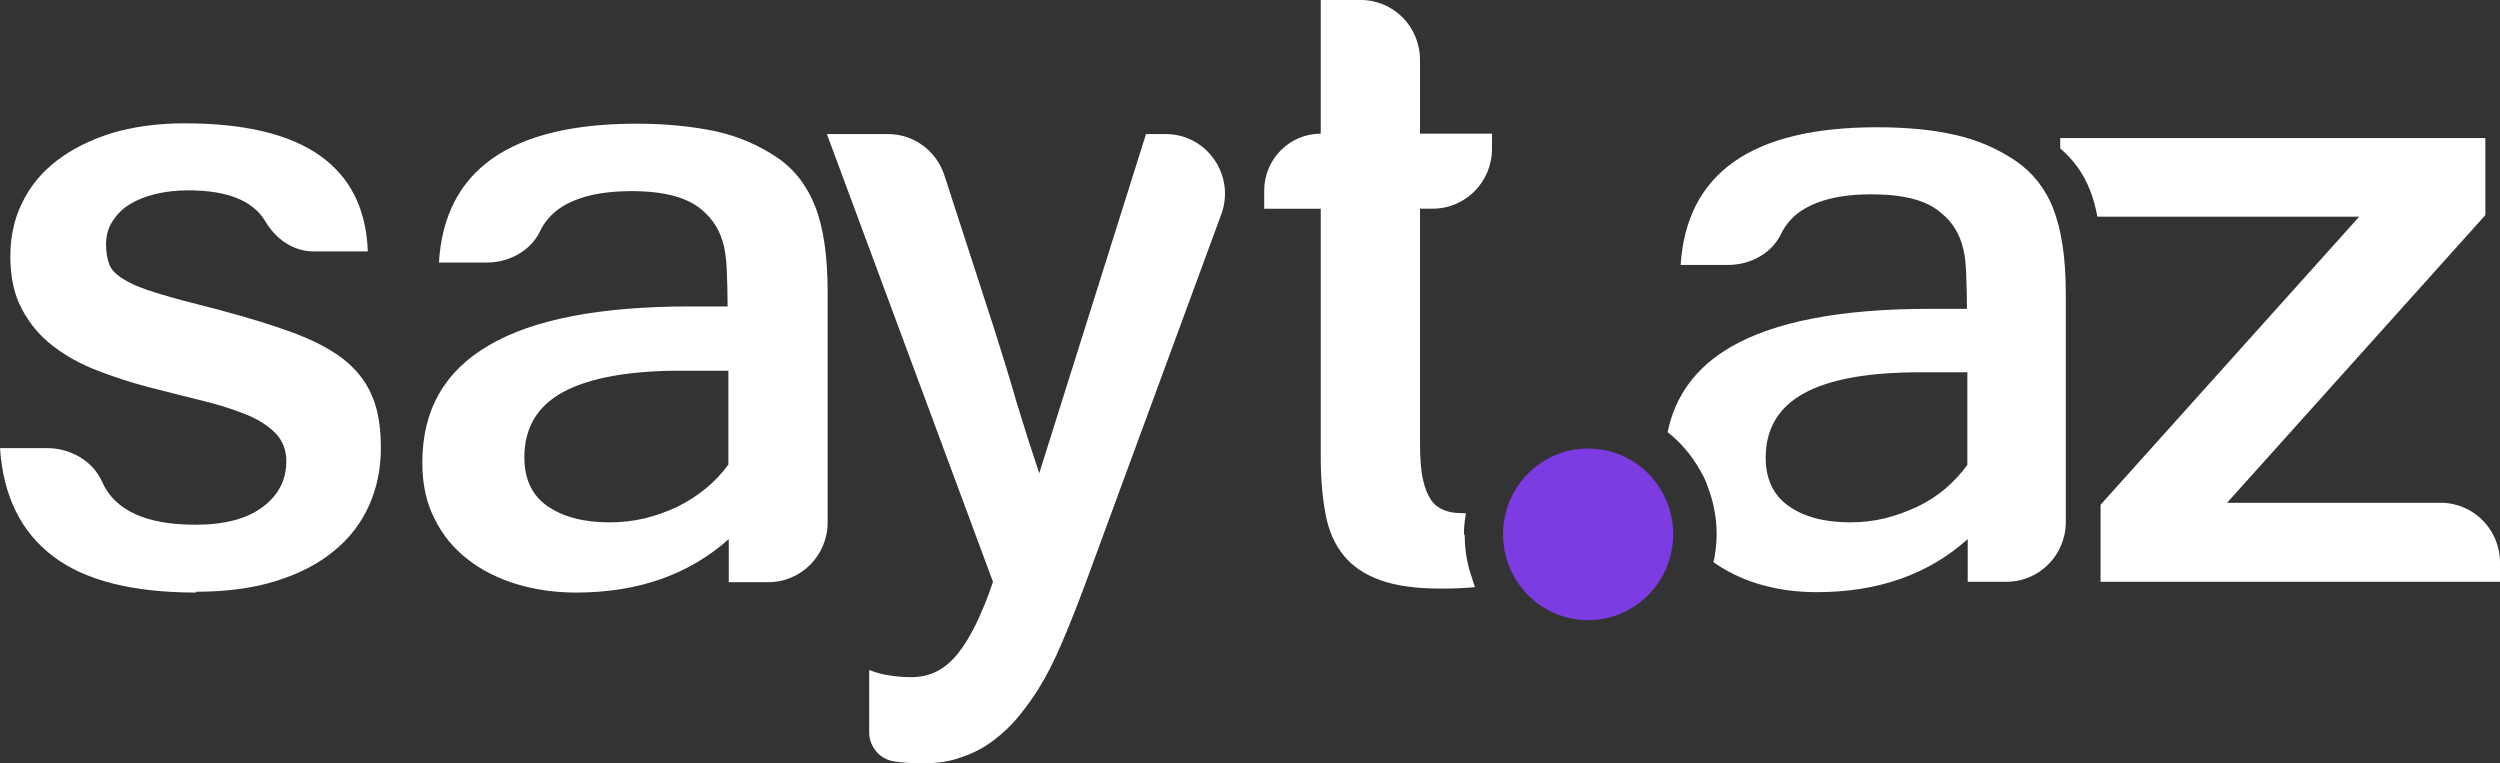 <svg width="131" height="40" viewBox="0 0 131 40" fill="#FFF" xmlns="http://www.w3.org/2000/svg">
<rect x="0" y="0" width="131" height="40" fill="#333333" stroke="none"/>
<g clip-path="url(#clip0_2391_1204)">
<path d="M10.279 31.05C6.963 31.05 4.456 30.423 2.778 29.147C1.099 27.872 0.167 25.99 0.001 23.481H2.467C3.669 23.481 4.851 24.13 5.347 25.238C6.01 26.743 7.647 27.496 10.238 27.496C11.771 27.496 12.952 27.183 13.781 26.555C14.609 25.927 15.003 25.133 15.003 24.171C15.003 23.544 14.796 23.042 14.382 22.644C13.967 22.247 13.428 21.913 12.745 21.661C12.061 21.389 11.294 21.16 10.425 20.95C9.554 20.741 8.684 20.511 7.772 20.281C6.881 20.051 5.991 19.759 5.12 19.424C4.25 19.09 3.484 18.671 2.8 18.149C2.117 17.627 1.578 17 1.163 16.225C0.749 15.472 0.542 14.532 0.542 13.424C0.542 12.399 0.749 11.458 1.163 10.623C1.578 9.765 2.179 9.033 2.966 8.427C3.753 7.821 4.707 7.34 5.826 6.984C6.945 6.649 8.23 6.462 9.659 6.462C12.809 6.462 15.171 7.026 16.767 8.155C18.362 9.284 19.19 10.957 19.274 13.174H16.436C15.379 13.174 14.467 12.546 13.908 11.605C13.266 10.518 11.918 9.974 9.867 9.974C9.265 9.974 8.706 10.036 8.167 10.162C7.629 10.288 7.173 10.476 6.8 10.706C6.406 10.936 6.117 11.25 5.888 11.605C5.661 11.96 5.556 12.358 5.556 12.818C5.556 13.215 5.619 13.55 5.722 13.842C5.826 14.134 6.095 14.407 6.488 14.636C6.882 14.888 7.483 15.138 8.271 15.369C9.059 15.62 10.115 15.892 11.441 16.226C12.933 16.624 14.239 17.021 15.316 17.418C16.393 17.815 17.285 18.276 17.968 18.797C18.653 19.341 19.171 19.969 19.481 20.721C19.813 21.453 19.957 22.394 19.957 23.481C19.957 24.568 19.751 25.573 19.336 26.492C18.922 27.411 18.321 28.206 17.492 28.876C16.684 29.545 15.669 30.068 14.466 30.444C13.265 30.82 11.855 31.009 10.239 31.009L10.281 31.05H10.279ZM116.68 26.367L130.233 11.271V7.235H107.957V7.778C108.62 8.343 109.159 9.053 109.511 9.953C109.676 10.35 109.801 10.831 109.905 11.354H123.622L110.07 26.45V30.486H131V29.482C131 27.747 129.611 26.346 127.892 26.346H116.661L116.68 26.367ZM107.606 10.957C107.171 9.869 106.508 9.033 105.617 8.426C104.684 7.799 103.649 7.339 102.447 7.067C101.266 6.796 99.898 6.669 98.345 6.669C91.797 6.669 88.377 9.074 88.066 13.883H90.553C91.692 13.883 92.833 13.298 93.329 12.252C93.558 11.792 93.888 11.395 94.303 11.103C95.173 10.495 96.417 10.182 98.053 10.182C99.752 10.182 100.974 10.495 101.721 11.165C102.301 11.625 102.695 12.252 102.881 13.068C102.964 13.381 103.005 13.8 103.027 14.343C103.047 14.866 103.068 15.493 103.068 16.183H101.099C96.459 16.183 92.978 16.852 90.677 18.19C88.854 19.257 87.777 20.74 87.383 22.643C88.046 23.166 88.605 23.815 89.041 24.567C89.227 24.88 89.393 25.194 89.496 25.529C89.787 26.303 89.952 27.118 89.952 27.997C89.952 28.498 89.89 29 89.787 29.46C90.471 29.941 91.237 30.318 92.107 30.589C93.081 30.883 94.096 31.029 95.194 31.029C98.406 31.029 101.037 30.108 103.109 28.247V30.485H105.14C106.86 30.485 108.248 29.084 108.248 27.349V15.41C108.248 13.507 108.021 12.022 107.585 10.935L107.606 10.957ZM103.089 24.359C102.758 24.82 102.364 25.237 101.929 25.613C101.473 25.99 100.996 26.304 100.457 26.555C99.919 26.806 99.359 27.015 98.758 27.162C98.158 27.308 97.557 27.37 96.936 27.37C95.588 27.37 94.512 27.077 93.724 26.513C92.916 25.948 92.522 25.091 92.522 23.983C92.522 22.456 93.205 21.327 94.552 20.595C95.899 19.864 97.93 19.508 100.602 19.508H103.089V24.379V24.359ZM76.71 27.997C76.71 27.621 76.752 27.244 76.814 26.89C76.752 26.89 76.69 26.89 76.627 26.89C76.275 26.89 75.965 26.848 75.695 26.742C75.425 26.638 75.177 26.471 74.99 26.199C74.804 25.927 74.658 25.572 74.555 25.09C74.45 24.609 74.409 23.982 74.409 23.23V10.935H75.072C76.791 10.935 78.18 9.533 78.18 7.798V7.003H74.408V3.136C74.408 1.4 73.019 -0.001 71.3 -0.001H69.207V7.004C67.57 7.004 66.244 8.343 66.244 9.995V10.936H69.207V23.878C69.207 25.049 69.29 26.053 69.456 26.931C69.622 27.809 69.933 28.52 70.409 29.106C70.865 29.67 71.508 30.109 72.337 30.402C73.144 30.695 74.201 30.842 75.486 30.842C76.087 30.842 76.646 30.821 77.144 30.779C77.185 30.779 77.248 30.758 77.29 30.758C77.227 30.591 77.165 30.423 77.124 30.256C76.875 29.567 76.751 28.813 76.751 28.04L76.71 27.997ZM60.072 7.026H61.087C63.243 7.026 64.755 9.2 63.988 11.25L56.902 30.507C56.446 31.741 56.011 32.828 55.617 33.748C55.223 34.669 54.83 35.421 54.457 36.027C54.147 36.529 53.794 37.031 53.4 37.512C53.006 37.993 52.571 38.411 52.074 38.787C51.577 39.163 51.038 39.456 50.416 39.664C49.816 39.895 49.131 39.999 48.386 39.999C47.743 39.999 47.225 39.958 46.832 39.895C46.085 39.77 45.546 39.121 45.546 38.368V35.107C45.92 35.253 46.293 35.358 46.665 35.4C47.038 35.463 47.412 35.483 47.763 35.483C48.261 35.483 48.696 35.378 49.111 35.169C49.504 34.961 49.877 34.647 50.209 34.228C50.541 33.81 50.851 33.287 51.162 32.66C51.452 32.033 51.763 31.323 52.032 30.486L43.329 7.026H46.541C47.888 7.026 49.069 7.904 49.484 9.18L52.136 17.355C52.53 18.609 52.923 19.864 53.275 21.098C53.649 22.331 54.042 23.565 54.456 24.799L60.05 7.026H60.072ZM38.189 28.249C36.096 30.11 33.444 31.05 30.19 31.05C29.092 31.05 28.056 30.904 27.082 30.611C26.108 30.318 25.238 29.879 24.513 29.314C23.787 28.75 23.186 28.039 22.772 27.182C22.336 26.345 22.13 25.362 22.13 24.233C22.13 21.494 23.29 19.446 25.631 18.087C27.952 16.727 31.475 16.058 36.138 16.058H38.127C38.127 15.347 38.106 14.741 38.086 14.197C38.065 13.654 38.003 13.235 37.94 12.922C37.754 12.107 37.36 11.479 36.78 10.998C36.033 10.349 34.811 10.015 33.092 10.015C31.434 10.015 30.17 10.329 29.3 10.935C28.865 11.249 28.534 11.625 28.305 12.106C27.808 13.152 26.668 13.758 25.507 13.758H23C23.29 8.907 26.75 6.481 33.36 6.481C34.914 6.481 36.303 6.628 37.505 6.878C38.707 7.149 39.764 7.61 40.695 8.238C41.607 8.844 42.27 9.701 42.705 10.789C43.141 11.876 43.368 13.381 43.368 15.305V27.37C43.368 29.105 41.98 30.506 40.26 30.506H38.187V28.248L38.189 28.249ZM38.148 19.425H35.64C32.947 19.425 30.895 19.802 29.527 20.533C28.16 21.266 27.476 22.416 27.476 23.963C27.476 25.092 27.87 25.949 28.678 26.514C29.486 27.078 30.564 27.371 31.931 27.371C32.553 27.371 33.154 27.309 33.776 27.163C34.377 27.017 34.957 26.808 35.495 26.556C36.034 26.285 36.532 25.971 36.987 25.595C37.443 25.218 37.837 24.799 38.168 24.339V19.426L38.148 19.425Z" fill="#FFF"/>
<path d="M83.217 32.494C85.683 32.494 87.672 30.487 87.672 27.998C87.672 25.51 85.683 23.503 83.217 23.503C80.751 23.503 78.762 25.51 78.762 27.998C78.762 30.487 80.751 32.494 83.217 32.494Z" fill="#7D3BE2"/>
</g>
<defs>
<clipPath id="clip0_2391_1204">
<rect width="131" height="40" fill="white"/>
</clipPath>
</defs>
</svg>
